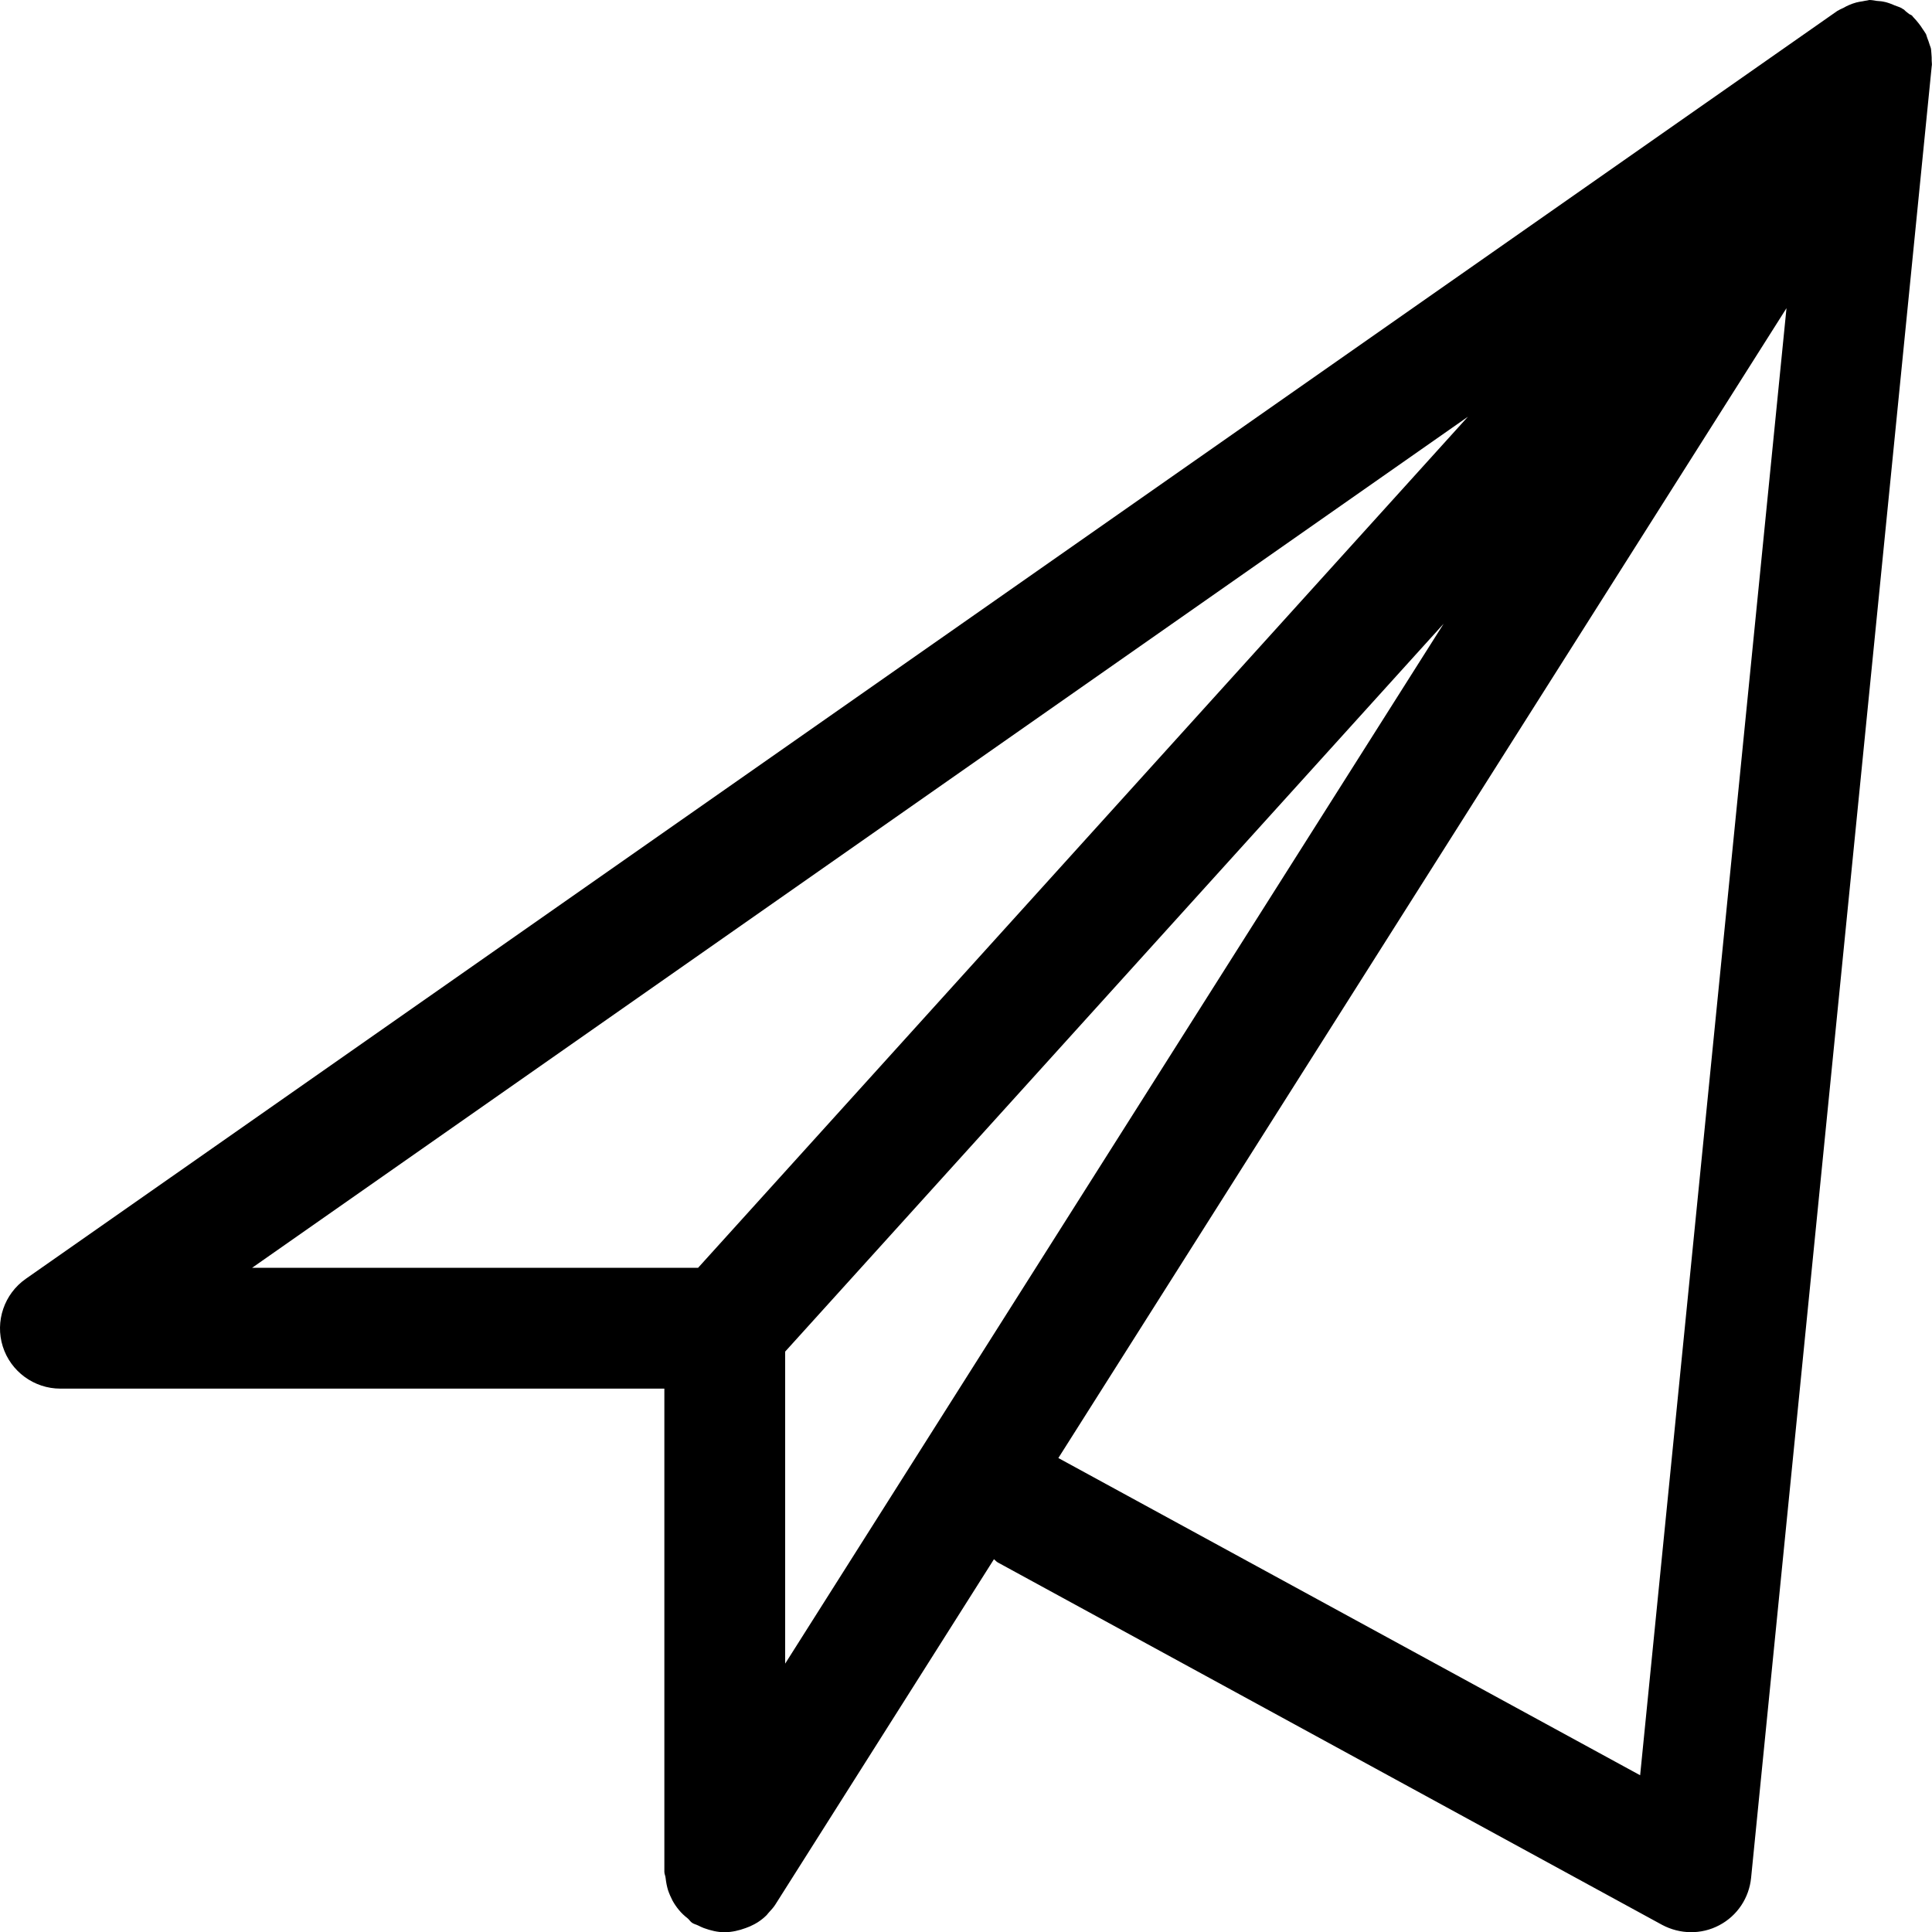<?xml version="1.0" encoding="iso-8859-1"?>
<!-- Generator: Adobe Illustrator 16.0.4, SVG Export Plug-In . SVG Version: 6.00 Build 0)  -->
<!DOCTYPE svg PUBLIC "-//W3C//DTD SVG 1.1//EN" "http://www.w3.org/Graphics/SVG/1.1/DTD/svg11.dtd">
<svg version="1.1" id="Capa_1" xmlns="http://www.w3.org/2000/svg" xmlns:xlink="http://www.w3.org/1999/xlink" x="0px" y="0px"
	 width="31.986px" height="31.99px" viewBox="0 0 31.986 31.99" style="enable-background:new 0 0 31.986 31.99;"
	 xml:space="preserve">
<g id="Mail_x5F_2">
	<g>
		<path d="M31.981,1.005c0-0.037,0-0.072-0.004-0.107s-0.003-0.07-0.011-0.104c-0.005-0.021-0.016-0.038-0.02-0.057
			c-0.012-0.037-0.023-0.073-0.038-0.108c-0.009-0.021-0.012-0.043-0.021-0.064c-0.018-0.03-0.037-0.058-0.058-0.088
			c-0.018-0.029-0.037-0.057-0.058-0.083c-0.03-0.038-0.061-0.076-0.095-0.11c-0.009-0.008-0.013-0.018-0.02-0.025
			c-0.016-0.014-0.035-0.017-0.051-0.029c-0.018-0.015-0.034-0.028-0.052-0.041c-0.014-0.01-0.021-0.023-0.033-0.032
			c-0.004-0.003-0.009-0.003-0.014-0.005c-0.007-0.005-0.011-0.011-0.018-0.014c-0.038-0.023-0.081-0.032-0.121-0.049
			c-0.032-0.014-0.062-0.028-0.096-0.038c-0.03-0.011-0.061-0.019-0.091-0.024c-0.036-0.008-0.07-0.008-0.107-0.012
			C31.036,0.009,30.992,0,30.947,0c-0.013,0.002-0.024,0.007-0.036,0.008c-0.022,0.001-0.047,0.009-0.072,0.013
			c-0.037,0.006-0.07,0.01-0.106,0.02c-0.041,0.012-0.08,0.024-0.119,0.042c-0.031,0.013-0.062,0.028-0.091,0.046
			c-0.026,0.014-0.056,0.023-0.081,0.04c-0.007,0.005-0.016,0.007-0.021,0.011h-0.001L0.427,21.172
			c-0.357,0.25-0.512,0.704-0.381,1.12c0.131,0.415,0.519,0.698,0.953,0.698h10v8c0,0.037,0.019,0.068,0.021,0.104
			c0.008,0.069,0.02,0.135,0.04,0.2c0.021,0.062,0.046,0.116,0.074,0.172c0.031,0.056,0.064,0.104,0.105,0.154
			c0.044,0.054,0.093,0.099,0.147,0.141c0.027,0.023,0.045,0.056,0.074,0.074c0.031,0.021,0.065,0.026,0.098,0.043
			c0.031,0.017,0.062,0.029,0.095,0.043c0.113,0.041,0.227,0.069,0.344,0.069H12c0.119-0.002,0.234-0.028,0.347-0.07
			c0.022-0.009,0.047-0.018,0.069-0.027c0.103-0.045,0.195-0.105,0.277-0.187c0.014-0.015,0.022-0.029,0.036-0.043
			c0.04-0.045,0.081-0.086,0.113-0.14l3.614-5.709c0.022,0.017,0.038,0.039,0.062,0.053l11,6.001
			c0.295,0.157,0.648,0.164,0.946,0.006c0.297-0.156,0.494-0.451,0.527-0.785l2.99-29.99C31.989,1.066,31.981,1.037,31.981,1.005z
			 M11.557,20.99H4.173l20.13-14.091L11.557,20.99z M12.999,27.543v-5.166l10.902-12.051L12.999,27.543z M27.154,29.391
			l-9.632-5.252L29.577,5.102L27.154,29.391z"/>
	</g>
</g>
</svg>
